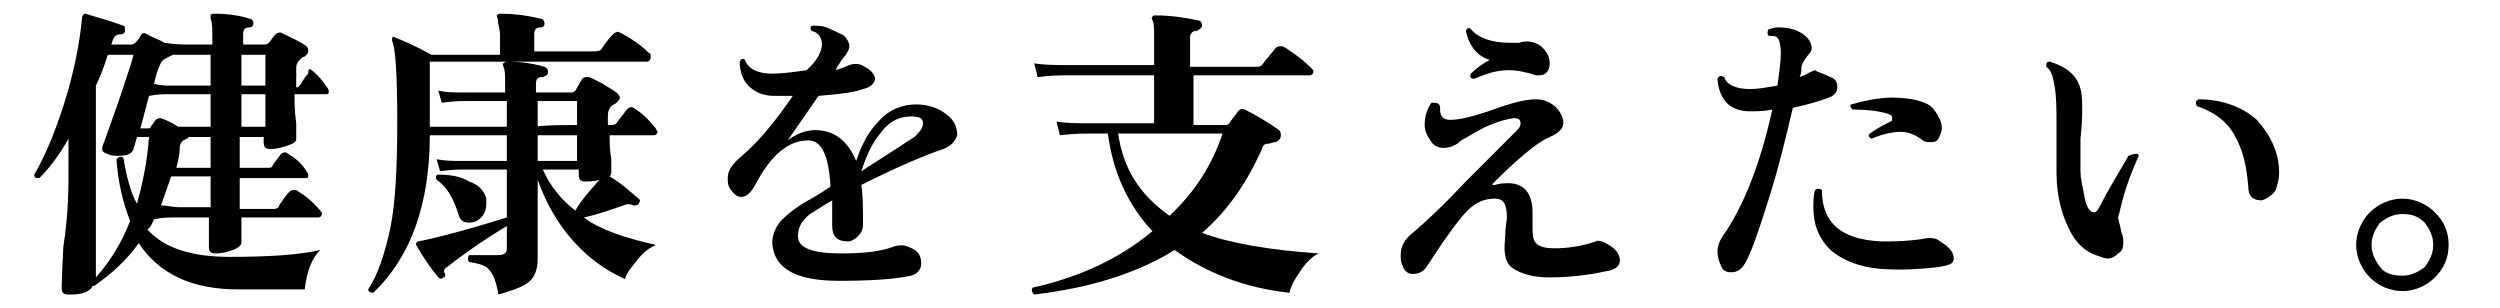 <?xml version="1.0" encoding="utf-8"?>
<!-- Generator: Adobe Illustrator 27.2.0, SVG Export Plug-In . SVG Version: 6.00 Build 0)  -->
<svg version="1.1" id="_レイヤー_2" xmlns="http://www.w3.org/2000/svg" xmlns:xlink="http://www.w3.org/1999/xlink" x="0px"
	 y="0px" viewBox="0 0 146 18" style="enable-background:new 0 0 146 18;" xml:space="preserve">
<g id="_レイヤー_1-2">
	<path d="M19.1,5.1c0.1,0.1,0.1,0.2,0.1,0.3c0,0.1-0.1,0.1-0.2,0.1h-1.8c0,0.5,0,1,0.1,1.7c0,0.6,0,0.9,0,0.9c0,0.2-0.2,0.3-0.5,0.4
		c-0.3,0.1-0.6,0.2-1,0.2c-0.3,0-0.4-0.1-0.4-0.4V8H14v1.8h1.6c0.1,0,0.3,0,0.3-0.1C16,9.5,16.2,9.3,16.4,9c0.1-0.1,0.2-0.1,0.3-0.1
		c0.5,0.3,0.9,0.6,1.2,1.1c0.1,0.1,0.1,0.2,0.1,0.3s-0.1,0.1-0.1,0.1H14v1.8h2c0.2,0,0.3-0.1,0.3-0.2c0.2-0.3,0.4-0.6,0.6-0.8
		c0.1-0.1,0.2-0.1,0.4-0.1c0.5,0.3,1,0.7,1.4,1.2c0.1,0.1,0.1,0.1,0.1,0.2c0,0.1-0.1,0.2-0.2,0.2h-4.5c0,0.3,0,0.6,0,1
		c0,0.3,0,0.5,0,0.5c0,0.1-0.2,0.3-0.5,0.4c-0.3,0.1-0.6,0.2-1,0.2c-0.3,0-0.4-0.1-0.4-0.4c0,0,0-0.2,0-0.6c0-0.4,0-0.8,0-1.1h-1.9
		c-0.4,0-0.8,0-1.3,0.1c-0.1,0.2-0.2,0.5-0.4,0.6c1,1.1,2.6,1.6,4.8,1.6s4-0.1,5.3-0.4c-0.5,0.5-0.8,1.3-0.9,2.3h-3.9
		c-2.7,0-4.6-0.9-5.8-2.7c-0.7,1-1.6,1.8-2.6,2.5c0,0,0,0-0.1,0c0,0.1-0.2,0.3-0.5,0.4S4.3,17.2,4,17.2s-0.4-0.1-0.4-0.4
		c0,0.2,0-0.6,0.1-2.4C4,12.5,4,11,4,9.8V8.1C3.5,9,2.9,9.8,2.3,10.4c-0.2,0-0.3,0-0.3-0.2c0.7-1.2,1.4-2.9,2-5C4.5,3.4,4.7,2,4.8,1
		c0-0.1,0.1-0.2,0.2-0.2C5.6,1,6.4,1.2,7.2,1.5c0.1,0,0.1,0.1,0.1,0.3C7.3,1.9,7.2,2,7.1,2C6.8,2,6.7,2.1,6.6,2.3L6.5,2.6h1.1
		c0.1,0,0.2,0,0.3-0.1s0.2-0.2,0.3-0.4C8.3,1.9,8.4,1.9,8.6,2c0.3,0.2,0.7,0.3,1,0.5c0.6,0.1,1.1,0.1,1.5,0.1h1.3V2.2
		c0-0.5,0-0.9-0.1-1.1c0-0.1,0-0.1,0-0.2s0.1-0.1,0.2-0.1c0.8,0,1.5,0.1,2.1,0.3c0.1,0,0.2,0.1,0.2,0.3c0,0.1-0.1,0.2-0.2,0.2
		c-0.3,0-0.4,0.1-0.4,0.4v0.6h1.2c0.1,0,0.2,0,0.3-0.1c0.1-0.1,0.2-0.3,0.4-0.5c0.1-0.1,0.2-0.1,0.3-0.1c0.6,0.3,1.1,0.5,1.5,0.8
		C18,2.8,18,2.9,18,3s-0.1,0.2-0.2,0.3c-0.1,0-0.2,0.1-0.3,0.2S17.3,3.7,17.3,4s0,0.7,0,1.1c0.1,0,0.1,0,0.2-0.1s0.2-0.4,0.5-0.7
		C18,4,18.1,4,18.2,4.1C18.6,4.4,18.9,4.8,19.1,5.1L19.1,5.1z M8.7,8H8L7.8,8.7C7.7,9,7.4,9.1,6.9,9.1c-0.2,0-0.4,0-0.6-0.1
		C6,8.9,5.9,8.8,6,8.5C6.2,8,6.5,7.1,7,5.7c0.4-1.2,0.7-2.1,0.8-2.5H6.3C6.1,3.8,5.9,4.4,5.6,5v4.8c0,0.2,0,1.2,0,2.9
		c0,2.4,0,3.6,0,3.5c0.8-0.9,1.5-2,2-3.3c-0.4-1-0.7-2.2-0.8-3.6C6.9,9.2,7,9.1,7.2,9.2c0.2,1.1,0.4,2,0.8,2.7
		C8.3,10.8,8.6,9.5,8.7,8L8.7,8z M12.3,7.4V5.5H10c-0.4,0-0.8,0-1.3,0.1L8.2,7.5h0.4c0.1,0,0.2,0,0.2-0.1C8.9,7.3,9,7.1,9.1,7
		s0.2-0.1,0.3-0.1c0.3,0.1,0.7,0.3,1,0.5c0.3,0,0.6,0,0.8,0H12.3L12.3,7.4z M12.3,5V3.2H11c-0.3,0-0.6,0-0.9,0c0,0-0.2,0.1-0.4,0.2
		C9.5,3.5,9.4,3.6,9.3,3.9C9.2,4.1,9.1,4.4,9,4.9C9.4,5,9.7,5,10,5H12.3z M12.3,11.2v-0.9H11c-0.3,0-0.6,0-1,0
		c-0.2,0.6-0.4,1.1-0.6,1.7c0.4,0,0.7,0.1,1,0.1h1.9C12.3,11.8,12.3,11.5,12.3,11.2L12.3,11.2z M12.3,9.8V8H11
		c0,0.1-0.1,0.1-0.3,0.2c-0.1,0.1-0.2,0.2-0.2,0.4c0,0.4-0.1,0.8-0.2,1.2c0.3,0,0.6,0,0.8,0L12.3,9.8L12.3,9.8z M15.5,5V3.2h-1.4V5
		H15.5z M15.5,7.4V5.5h-1.4v1.9H15.5z"/>
	<path d="M38.3,14.3c-0.4,0.2-0.7,0.4-1.1,0.9c-0.3,0.4-0.6,0.7-0.7,1.1c-1.1-0.5-2.1-1.2-3-2.2s-1.6-2.2-2.1-3.6V11
		c0,0.6,0,1.4,0,2.5s0,1.6,0,1.6c0,0.7-0.2,1.2-0.7,1.5c-0.3,0.2-0.9,0.4-1.6,0.6c-0.1-0.7-0.3-1.2-0.5-1.4
		c-0.2-0.3-0.6-0.4-1.2-0.5c-0.1-0.1-0.1-0.3,0-0.4c0.5,0,1.1,0,1.7,0c0.3,0,0.5-0.1,0.5-0.4v-1.3c-1.5,0.9-2.6,1.7-3.5,2.4
		c-0.2,0.1-0.2,0.3-0.1,0.4c0,0.1,0,0.2-0.1,0.2c-0.1,0.1-0.2,0.1-0.3,0c-0.5-0.6-0.9-1.2-1.3-1.9c0-0.1,0-0.1,0-0.1l0.1-0.1
		c0.6-0.1,2.3-0.5,5.2-1.4V9.9h-2.5c-0.2,0-0.7,0-1.4,0.1l-0.2-0.7c0.5,0.1,1,0.1,1.6,0.1h2.5V7.9h-4.5c0,4-1.1,7.1-3.3,9.2
		c-0.2,0-0.3-0.1-0.3-0.2c0.6-0.9,1-2.2,1.3-3.6c0.3-1.5,0.4-3.6,0.4-6.2c0-2.7-0.1-4.3-0.3-4.7c0-0.1,0-0.1,0-0.2
		c0,0,0.1-0.1,0.2,0c0.5,0.2,1.2,0.5,2.1,1h4V2c0,0,0-0.2-0.1-0.6c0-0.3-0.1-0.5-0.1-0.5s0.1-0.1,0.2-0.1c0.8,0,1.6,0.1,2.4,0.3
		c0.1,0,0.2,0.1,0.2,0.3c0,0.1-0.1,0.2-0.2,0.2c-0.3,0-0.4,0.1-0.4,0.4v1h3.3c0.3,0,0.5,0,0.6-0.1c0.2-0.3,0.4-0.6,0.7-0.9
		c0.1-0.1,0.3-0.2,0.4-0.1c0.6,0.3,1.2,0.7,1.7,1.2C38,3.1,38,3.2,38,3.3c0,0.2-0.1,0.3-0.2,0.3H25.1v3.8h4.5V5.9h-2.4
		c-0.2,0-0.7,0-1.4,0.1l-0.2-0.7c0.5,0.1,1,0.1,1.5,0.1h2.4V5c0-0.6,0-0.9-0.1-1.1c0-0.1-0.1-0.2,0-0.2c0,0,0.1-0.1,0.2-0.1
		c0.8,0,1.5,0.1,2.2,0.3C32,4,32,4.1,32,4.2c0,0.2-0.1,0.2-0.3,0.3c-0.3,0-0.4,0.1-0.4,0.4v0.5h2c0.1,0,0.2,0,0.3-0.1L34,4.6
		c0.1-0.1,0.2-0.1,0.4-0.1c0.5,0.2,1,0.5,1.6,0.9c0.1,0.1,0.2,0.2,0.2,0.3c0,0.1-0.1,0.2-0.2,0.3c-0.1,0.1-0.2,0.1-0.3,0.2
		s-0.2,0.3-0.2,0.5s0,0.4,0,0.6h0.2c0.1,0,0.2,0,0.3-0.1c0.2-0.3,0.4-0.5,0.6-0.8c0.1-0.1,0.2-0.2,0.4-0.1c0.5,0.3,0.9,0.7,1.3,1.2
		c0,0.1,0.1,0.1,0.1,0.2s-0.1,0.2-0.2,0.2h-2.6c0,0.4,0,0.8,0.1,1.4c0,0.5,0,0.7,0,0.7c0,0.1,0,0.2-0.1,0.3c0.7,0.4,1.2,0.9,1.7,1.3
		c0.1,0.1,0.1,0.1,0,0.3C37.2,12,37.1,12,37,12c-0.2-0.1-0.4-0.1-0.6,0c-0.6,0.2-1.4,0.5-2.3,0.7C35,13.4,36.5,13.9,38.3,14.3
		L38.3,14.3z M28.4,11.6c0,0.1,0,0.2,0,0.3c0,0.3-0.1,0.6-0.3,0.8c-0.2,0.2-0.4,0.3-0.7,0.3c-0.3,0-0.5-0.1-0.6-0.4
		c-0.3-1-0.7-1.7-1.3-2.1c-0.1-0.2,0-0.3,0.1-0.3c0.7,0,1.3,0.1,1.8,0.4C28,10.8,28.3,11.2,28.4,11.6L28.4,11.6z M33.7,7.3V5.9h-2.3
		v1.5C31.4,7.3,33.7,7.3,33.7,7.3z M33.7,9.4V7.9h-2.3v1.5H33.7z M35,10.5c-0.3,0.1-0.6,0.1-0.8,0.1c-0.3,0-0.4-0.1-0.4-0.4V9.9
		h-2.1c0.4,0.9,1,1.7,1.9,2.4C34,11.6,34.5,11.1,35,10.5L35,10.5L35,10.5z"/>
	<path d="M55.1,8.7c-1.2,0.4-2.8,1.1-4.8,2.1c0.1,0.6,0.1,1.4,0.1,2.3c0,0.3-0.1,0.5-0.3,0.7s-0.4,0.3-0.6,0.3
		c-0.6,0-0.9-0.3-0.9-0.9c0-0.1,0-0.3,0-0.6c0-0.4,0-0.7,0-0.9c-0.7,0.4-1.1,0.7-1.3,0.8c-0.5,0.4-0.7,0.8-0.7,1.3
		c0,0.7,0.9,1,2.5,1c1.3,0,2.3-0.1,3.1-0.4c0.3-0.1,0.6-0.1,0.8,0c0.6,0.2,0.8,0.5,0.8,1c0,0.3-0.2,0.6-0.6,0.7
		c-0.9,0.2-2.3,0.3-4.2,0.3c-2.5,0-3.8-0.7-3.9-2.2c0-0.5,0.2-1,0.6-1.4c0.3-0.3,0.8-0.7,1.5-1.1c0.2-0.1,0.7-0.4,1.3-0.8
		c-0.1-1.8-0.5-2.7-1.3-2.7c-1.2,0-2.2,0.9-3.1,2.6c-0.2,0.4-0.5,0.7-0.8,0.7c-0.2,0-0.4-0.1-0.6-0.4c-0.2-0.2-0.2-0.5-0.2-0.7
		c0-0.4,0.2-0.7,0.6-1.1c1.1-0.9,2.1-2.1,3.2-3.7c-0.4,0-0.8,0-1.1,0c-0.6,0-1.1-0.2-1.5-0.6c-0.3-0.3-0.5-0.8-0.5-1.4
		c0.1-0.2,0.2-0.2,0.3-0.1c0.2,0.5,0.7,0.8,1.6,0.8c0.6,0,1.3-0.1,2-0.2C47.8,3.5,48,2.9,48,2.6c0-0.4-0.2-0.7-0.6-0.8
		c-0.1-0.1-0.1-0.3,0.1-0.3c0.3,0,0.6,0,1,0.2s0.7,0.3,0.8,0.4c0.2,0.2,0.3,0.4,0.3,0.6S49.5,3,49.4,3.2c-0.2,0.2-0.3,0.4-0.5,0.7
		l-0.1,0.2c0.3-0.1,0.6-0.2,0.8-0.3c0.3-0.1,0.6-0.1,0.9,0.1c0.4,0.2,0.6,0.5,0.6,0.7s-0.2,0.5-0.7,0.6c-0.5,0.2-1.4,0.3-2.6,0.4
		c-0.7,1-1.3,1.9-1.8,2.6c0.5-0.4,1.1-0.6,1.6-0.6c1.1,0,1.9,0.6,2.4,1.8c0.3-0.9,0.7-1.7,1.3-2.3c0.6-0.7,1.4-1,2.2-1
		c0.7,0,1.3,0.2,1.8,0.6c0.4,0.3,0.6,0.7,0.6,1.2C55.8,8.2,55.6,8.5,55.1,8.7L55.1,8.7z M53.4,8c0.3-0.3,0.5-0.5,0.5-0.8
		s-0.2-0.4-0.7-0.4c-0.7,0-1.3,0.3-1.8,1c-0.5,0.6-0.8,1.3-1.1,2.2C51.7,9.1,52.8,8.4,53.4,8L53.4,8z"/>
	<path d="M77,14.8c-0.4,0.2-0.8,0.6-1.1,1.1c-0.3,0.4-0.5,0.8-0.6,1.2c-2.7-0.3-4.9-1.2-6.7-2.5c-2.1,1.3-4.8,2.2-8.2,2.6
		c-0.1-0.1-0.2-0.2-0.1-0.4c2.7-0.6,5.1-1.7,7-3.3c-1.4-1.5-2.3-3.4-2.6-5.7h-1.1c-0.3,0-0.9,0-1.7,0.1l-0.2-0.8
		c0.6,0.1,1.3,0.1,1.9,0.1h3.8V4.4h-5.1c-0.3,0-0.9,0-1.7,0.1l-0.2-0.8c0.6,0.1,1.3,0.1,1.9,0.1h5.1V2.3c0-0.6,0-1-0.1-1.1
		c0-0.1-0.1-0.2,0-0.2c0-0.1,0.1-0.1,0.2-0.1c0.8,0,1.6,0.1,2.5,0.3c0.1,0,0.2,0.1,0.2,0.3c0,0.1-0.1,0.2-0.3,0.3
		c-0.3,0-0.4,0.2-0.4,0.4v1.7h3.8c0.2,0,0.3,0,0.4-0.1c0.2-0.3,0.5-0.6,0.8-1c0.1-0.1,0.2-0.1,0.4-0.1c0.2,0.1,0.5,0.3,0.9,0.6
		s0.6,0.5,0.8,0.7c0.1,0.1,0.1,0.1,0.1,0.2s-0.1,0.2-0.2,0.2h-6.8v2.9h1.8c0.1,0,0.2,0,0.3-0.1c0.1-0.2,0.3-0.4,0.5-0.7
		c0.1-0.1,0.2-0.2,0.4-0.1c0.6,0.3,1.3,0.7,2,1.2c0.1,0.1,0.1,0.2,0.1,0.3c0,0.2-0.1,0.3-0.3,0.4c-0.2,0-0.3,0.1-0.5,0.1
		s-0.3,0.2-0.3,0.3c-0.9,2-2,3.6-3.5,4.9C71.8,14.2,74.1,14.6,77,14.8L77,14.8z M71.4,7.8h-6.1c0.3,2.1,1.3,3.6,3,4.8
		C69.8,11.2,70.8,9.6,71.4,7.8z"/>
	<path d="M94.1,14.4c0.3,0.2,0.5,0.5,0.5,0.8s-0.2,0.5-0.6,0.6c-0.9,0.2-2.1,0.4-3.5,0.4c-1,0-1.6-0.2-2.1-0.5s-0.6-0.9-0.5-1.8
		c0-0.6,0.1-1,0.1-1.2c0-0.8-0.2-1.1-0.7-1.1c-0.6,0-1.1,0.2-1.6,0.7s-1.3,1.6-2.4,3.3c-0.2,0.3-0.5,0.4-0.8,0.4s-0.5-0.2-0.6-0.5
		c-0.1-0.2-0.1-0.4-0.1-0.6c0-0.5,0.2-0.9,0.7-1.3c0.6-0.5,1.7-1.5,3.1-3c1-1,1.9-1.9,2.9-2.9c0.2-0.2,0.3-0.3,0.3-0.5
		s-0.1-0.3-0.4-0.3C87.7,7,86.8,7.3,85.7,8c-0.2,0.1-0.4,0.2-0.6,0.4c-0.2,0.1-0.4,0.2-0.5,0.2c-0.4,0.1-0.8,0-1-0.3s-0.4-0.6-0.4-1
		s0.1-0.9,0.4-1.3c0.3,0,0.4,0,0.5,0.2c0,0.1,0,0.1,0,0.2c0,0.4,0.2,0.6,0.6,0.6c0.5,0,1.4-0.2,2.5-0.6s1.9-0.6,2.5-0.6
		c0.4,0,0.7,0.1,1.1,0.4c0.3,0.3,0.5,0.6,0.5,1c0,0.3-0.3,0.6-0.8,0.8c-0.7,0.3-1.8,1.2-3.3,2.7c0,0-0.1,0.1,0,0.1h0.1
		c0.3-0.1,0.6-0.1,0.8-0.1c0.9,0,1.4,0.6,1.4,1.7c0,0.2,0,0.4,0,0.6c0,0.6,0,1,0.2,1.2s0.5,0.3,1.1,0.3c0.7,0,1.5-0.1,2.4-0.4
		C93.3,14,93.7,14.1,94.1,14.4L94.1,14.4z M90.1,2.8c0.3,0.3,0.4,0.6,0.4,0.9c0,0.4-0.2,0.7-0.6,0.7c-0.1,0-0.1,0-0.2,0
		c-0.6-0.2-1.1-0.3-1.6-0.3c-0.7,0-1.3,0.2-2,0.5c-0.2,0-0.3-0.1-0.2-0.3C86.2,4,86.6,3.7,87,3.5c-0.7-0.2-1.2-0.8-1.4-1.7
		c0.1-0.2,0.2-0.2,0.3-0.1c0.4,0.5,1.2,0.8,2.3,0.8c0.2,0,0.3,0,0.5,0C89.3,2.3,89.8,2.5,90.1,2.8L90.1,2.8z"/>
	<path d="M106.9,4.5c0.3,0.1,0.4,0.3,0.4,0.6c0,0.3-0.2,0.5-0.5,0.6c-0.5,0.2-1.2,0.4-2.1,0.6c-0.4,1.7-0.8,3.4-1.4,5.3
		s-1,3.1-1.4,3.8c-0.2,0.3-0.4,0.5-0.8,0.5c-0.3,0-0.5-0.1-0.6-0.4c-0.1-0.2-0.2-0.5-0.2-0.8s0.1-0.6,0.3-0.9
		c1.2-1.7,2.2-4.2,2.9-7.4c-0.5,0.1-0.9,0.1-1.3,0.1c-1.1,0-1.8-0.6-1.9-1.9c0.1-0.2,0.2-0.2,0.4-0.1c0.1,0.4,0.6,0.7,1.5,0.7
		c0.5,0,1-0.1,1.6-0.2c0.1-0.7,0.2-1.4,0.2-1.9s-0.1-0.8-0.2-0.9c-0.1-0.1-0.2-0.1-0.5-0.1c-0.1-0.1-0.1-0.3,0-0.4
		c0.1,0,0.3-0.1,0.5-0.1c0.6,0,1.1,0.1,1.5,0.4c0.3,0.2,0.5,0.5,0.5,0.8c0,0.2-0.1,0.3-0.2,0.4c-0.2,0.3-0.4,0.5-0.4,0.8
		c0,0.1,0,0.3-0.1,0.5c0.3-0.1,0.6-0.3,0.9-0.4C106.1,4.2,106.5,4.3,106.9,4.5L106.9,4.5z M113.2,15.6c-0.9,0.1-2.1,0.2-3.4,0.1
		c-1.2-0.1-2.2-0.5-2.9-1.1c-0.7-0.7-1-1.5-1-2.5c0-0.3,0-0.7,0.1-1c0.1-0.1,0.3-0.1,0.4,0c0,1.9,1.1,2.9,3.5,3c0.7,0,1.6,0,2.7-0.2
		c0.2,0,0.5,0,0.7,0.2c0.5,0.3,0.8,0.6,0.8,1S113.6,15.5,113.2,15.6L113.2,15.6z M113.3,7c0.1,0.2,0.1,0.4,0.1,0.5
		c0,0.2-0.1,0.4-0.2,0.6c-0.1,0.2-0.3,0.2-0.5,0.2c-0.1,0-0.3,0-0.4-0.1c-0.4-0.3-0.8-0.5-1.3-0.5c-0.4,0-1,0.1-1.7,0.4
		c-0.2-0.1-0.2-0.2-0.1-0.3c0.4-0.3,0.8-0.5,1.2-0.7c0.1,0,0.1-0.1,0.1-0.2s0-0.1-0.1-0.2c-0.5-0.2-1.3-0.3-2.2-0.3
		c-0.1-0.1-0.2-0.2-0.1-0.3c0.7-0.2,1.6-0.4,2.4-0.4c0.7,0,1.4,0.1,1.9,0.3S113.1,6.6,113.3,7L113.3,7z"/>
	<path d="M124.9,9.1c-0.4,0.9-0.8,1.9-1.1,3.2c0,0.1-0.1,0.3-0.1,0.4c0,0.1,0.1,0.4,0.2,0.9c0.1,0.2,0.1,0.4,0.1,0.6
		c0,0.3-0.1,0.5-0.3,0.6c-0.2,0.2-0.4,0.3-0.6,0.3s-0.4-0.1-0.7-0.2c-0.6-0.2-1.2-0.7-1.6-1.6c-0.4-0.8-0.7-1.9-0.7-3.2V7.4
		c0-0.9,0-1.7-0.1-2.3s-0.2-1-0.5-1.2c0-0.2,0-0.3,0.2-0.3c1,0.3,1.6,0.8,1.8,1.6c0.1,0.3,0.1,0.8,0.1,1.3c0,0.2,0,0.7-0.1,1.6
		c0,0.7,0,1.4,0,1.9c0,0.4,0.1,0.8,0.2,1.3c0.1,0.7,0.3,1.1,0.6,1.1c0.1,0,0.2-0.1,0.3-0.3c0.4-0.8,1-1.8,1.7-3
		C124.8,8.9,124.9,9,124.9,9.1L124.9,9.1z M133.1,10.1c0,0.4-0.1,0.7-0.2,1c-0.2,0.3-0.5,0.5-0.8,0.6c-0.5,0-0.8-0.2-0.8-0.8
		c-0.1-1.2-0.3-2.1-0.8-3s-1.3-1.4-2.2-1.7c-0.1-0.2-0.1-0.3,0.1-0.4c1.3,0,2.5,0.4,3.4,1.2C132.6,7.9,133.1,8.9,133.1,10.1
		L133.1,10.1z"/>
	<path d="M143,14.3c0,0.8-0.3,1.4-0.8,1.9c-0.5,0.5-1.2,0.8-1.9,0.8s-1.4-0.3-1.9-0.8s-0.8-1.2-0.8-1.9s0.3-1.4,0.8-1.9
		s1.2-0.8,1.9-0.8s1.4,0.3,1.9,0.8C142.7,12.9,143,13.5,143,14.3z M142.1,14.3c0-0.5-0.2-0.9-0.5-1.3c-0.4-0.4-0.8-0.5-1.3-0.5
		s-0.9,0.2-1.3,0.5c-0.3,0.4-0.5,0.8-0.5,1.3s0.2,0.9,0.5,1.3c0.3,0.4,0.8,0.5,1.3,0.5s0.9-0.2,1.3-0.5
		C141.9,15.2,142.1,14.8,142.1,14.3z"/>
</g>
</svg>
